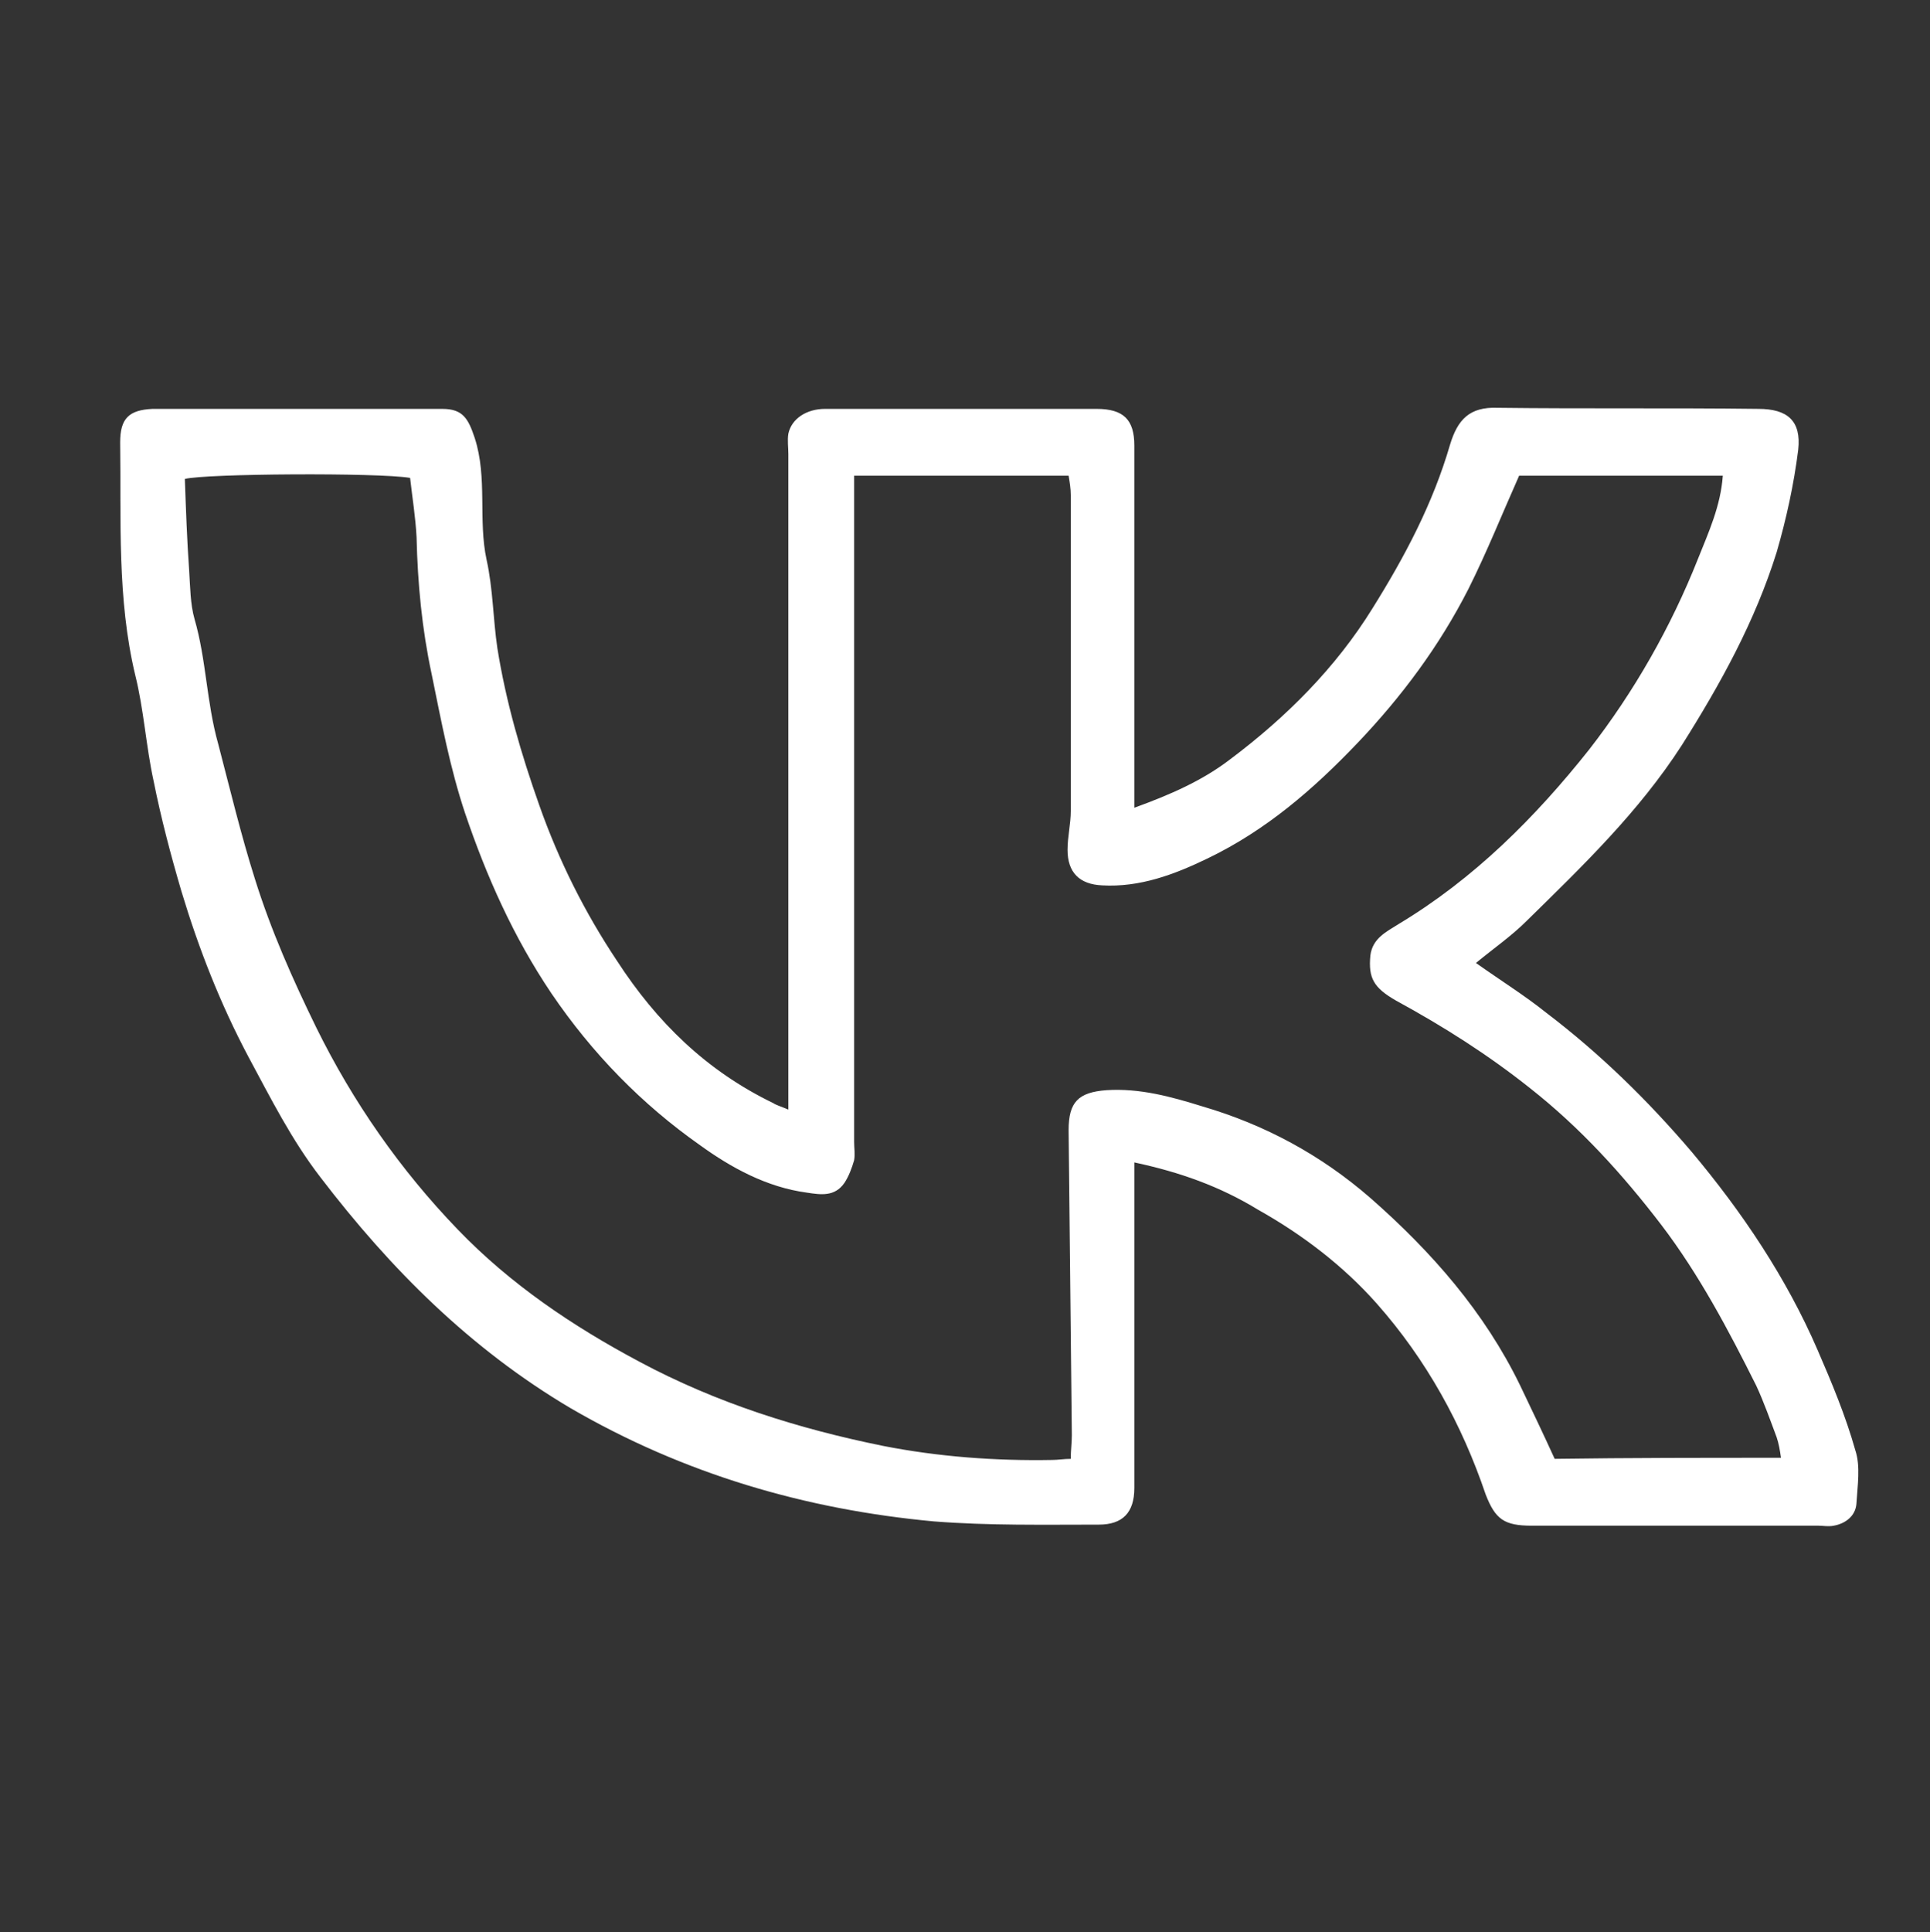 <?xml version="1.0" encoding="utf-8"?>
<!-- Generator: Adobe Illustrator 27.2.0, SVG Export Plug-In . SVG Version: 6.00 Build 0)  -->
<svg version="1.1" id="Layer_1" xmlns="http://www.w3.org/2000/svg" xmlns:xlink="http://www.w3.org/1999/xlink" x="0px" y="0px"
	 viewBox="0 0 220.4 220.6" style="enable-background:new 0 0 220.4 220.6;" xml:space="preserve">
<rect x="0" y="0" width="220.4" height="220.6" fill="#333333" stroke="none"/>
<style type="text/css">
	.st0{fill:#FFFFFF;}
</style>
<path class="st0" d="M129.537,132.713c0,9.354,0,18.338,0,27.446c0,3.2,0,6.523,0,9.723c0,2.831-1.354,4.185-4.062,4.185
	c-6.277,0-12.554,0.123-18.831-0.369c-14.646-1.354-28.554-5.415-41.477-12.923c-11.446-6.769-20.554-15.877-28.554-26.338
	c-3.323-4.308-5.662-8.985-8.246-13.785c-3.2-6.031-5.662-12.308-7.631-18.831c-1.231-4.185-2.338-8.369-3.2-12.677
	c-0.862-3.938-1.108-8.123-2.092-12.061c-2.092-8.738-1.6-17.723-1.723-26.584c0-2.708,0.985-3.692,3.692-3.815
	c11.077,0,22.031,0,33.108,0c2.338,0,2.954,1.108,3.692,3.323c1.477,4.554,0.369,9.354,1.354,13.908
	c0.738,3.323,0.738,6.769,1.231,10.092c0.985,6.154,2.708,12.061,4.8,17.969c2.215,6.277,5.169,12.185,8.861,17.723
	c4.554,7.015,10.215,12.554,17.846,16.246c0.369,0.246,0.862,0.369,1.723,0.738c0-1.354,0-2.338,0-3.446c0-23.754,0-47.631,0-71.384
	c0-0.738-0.123-1.6,0-2.338c0.369-1.723,2.092-2.831,4.185-2.831c10.338,0,20.677,0,31.015,0c3.077,0,4.308,1.231,4.308,4.185
	c0,12.554,0,25.231,0,37.784c0,1.108,0,2.092,0,3.569c4.062-1.477,7.754-3.077,10.954-5.538c6.4-4.8,12.061-10.461,16.246-17.231
	c3.692-5.908,6.892-11.938,8.861-18.708c0.862-2.831,2.215-4.308,5.415-4.185c9.969,0.123,19.815,0,29.784,0.123
	c3.323,0,4.923,1.354,4.554,4.677c-0.492,3.938-1.354,7.877-2.462,11.692c-2.462,7.877-6.4,15.015-10.831,22.031
	c-4.923,7.631-11.323,13.785-17.723,20.061c-1.723,1.723-3.692,3.077-5.785,4.8c2.954,2.092,5.538,3.692,8,5.662
	c6.154,4.677,11.569,9.969,16.615,15.877c5.785,6.892,10.831,14.4,14.4,22.646c1.6,3.692,3.2,7.508,4.308,11.446
	c0.615,1.846,0.246,4.062,0.123,6.154c-0.123,1.354-1.231,2.215-2.585,2.462c-0.615,0.123-1.231,0-1.723,0
	c-10.954,0-21.785,0-32.738,0c-3.2,0-4.185-0.738-5.292-3.569c-2.708-8-6.769-15.385-12.431-21.785
	c-3.815-4.308-8.492-7.877-13.538-10.708C139.26,135.421,134.706,133.821,129.537,132.713z M203.383,166.436
	c-0.123-0.862-0.246-1.6-0.492-2.338c-0.738-1.969-1.477-4.062-2.338-5.908c-3.2-6.4-6.523-12.677-10.831-18.338
	c-4.431-5.785-9.231-11.077-15.015-15.631c-4.8-3.815-9.846-7.015-15.261-9.969c-2.585-1.477-3.2-2.585-2.954-5.169
	c0.246-1.969,1.846-2.708,3.2-3.569c8.615-5.169,15.631-12.185,21.785-19.938c5.169-6.646,9.354-14.031,12.431-21.785
	c1.231-3.077,2.585-6.031,2.831-9.477c-8,0-15.631,0-23.261,0c-1.969,4.431-3.692,8.738-5.785,12.923
	c-3.323,6.523-7.631,12.308-12.677,17.6c-5.046,5.292-10.461,9.969-17.108,13.169c-3.815,1.846-7.754,3.323-12.061,3.077
	c-2.585-0.123-3.938-1.477-3.938-4.062c0-1.477,0.369-2.954,0.369-4.431c0-12.061,0-24,0-36.061c0-0.738-0.123-1.477-0.246-2.215
	c-8.246,0-16.246,0-24.492,0c0,1.354,0,2.585,0,3.692c0,24.123,0,48.246,0,72.369c0,0.738,0.123,1.354,0,2.092
	c-0.246,0.862-0.615,1.846-1.108,2.585c-1.108,1.6-2.708,1.354-4.308,1.108c-4.554-0.615-8.615-2.831-12.185-5.415
	c-6.646-4.677-12.308-10.461-16.985-17.354c-4.308-6.4-7.385-13.292-9.846-20.554c-1.723-5.169-2.708-10.461-3.815-15.877
	c-1.108-5.169-1.6-10.338-1.723-15.631c-0.123-2.338-0.492-4.554-0.738-6.769c-3.692-0.615-23.385-0.492-25.723,0.123
	c0.123,3.446,0.246,7.015,0.492,10.461c0.123,1.846,0.123,3.815,0.615,5.538c1.354,4.677,1.354,9.477,2.708,14.277
	c1.354,5.169,2.585,10.338,4.185,15.385c1.846,5.908,4.308,11.446,7.015,16.985c4.185,8.492,9.6,16.246,16.123,23.015
	c6.031,6.277,13.169,11.077,20.8,15.138c8.738,4.677,18.092,7.631,27.815,9.6c6.277,1.231,12.8,1.723,19.323,1.6
	c0.615,0,1.354-0.123,2.092-0.123c0-0.985,0.123-1.846,0.123-2.708c-0.123-11.569-0.246-23.138-0.369-34.831
	c0-3.2,1.108-4.308,4.308-4.554c3.815-0.246,7.385,0.738,10.954,1.846c7.138,2.092,13.538,5.538,19.2,10.461
	c7.015,6.154,13.046,13.046,17.108,21.415c1.354,2.831,2.708,5.662,3.938,8.369C186.029,166.436,194.521,166.436,203.383,166.436z"
	/>
</svg>
